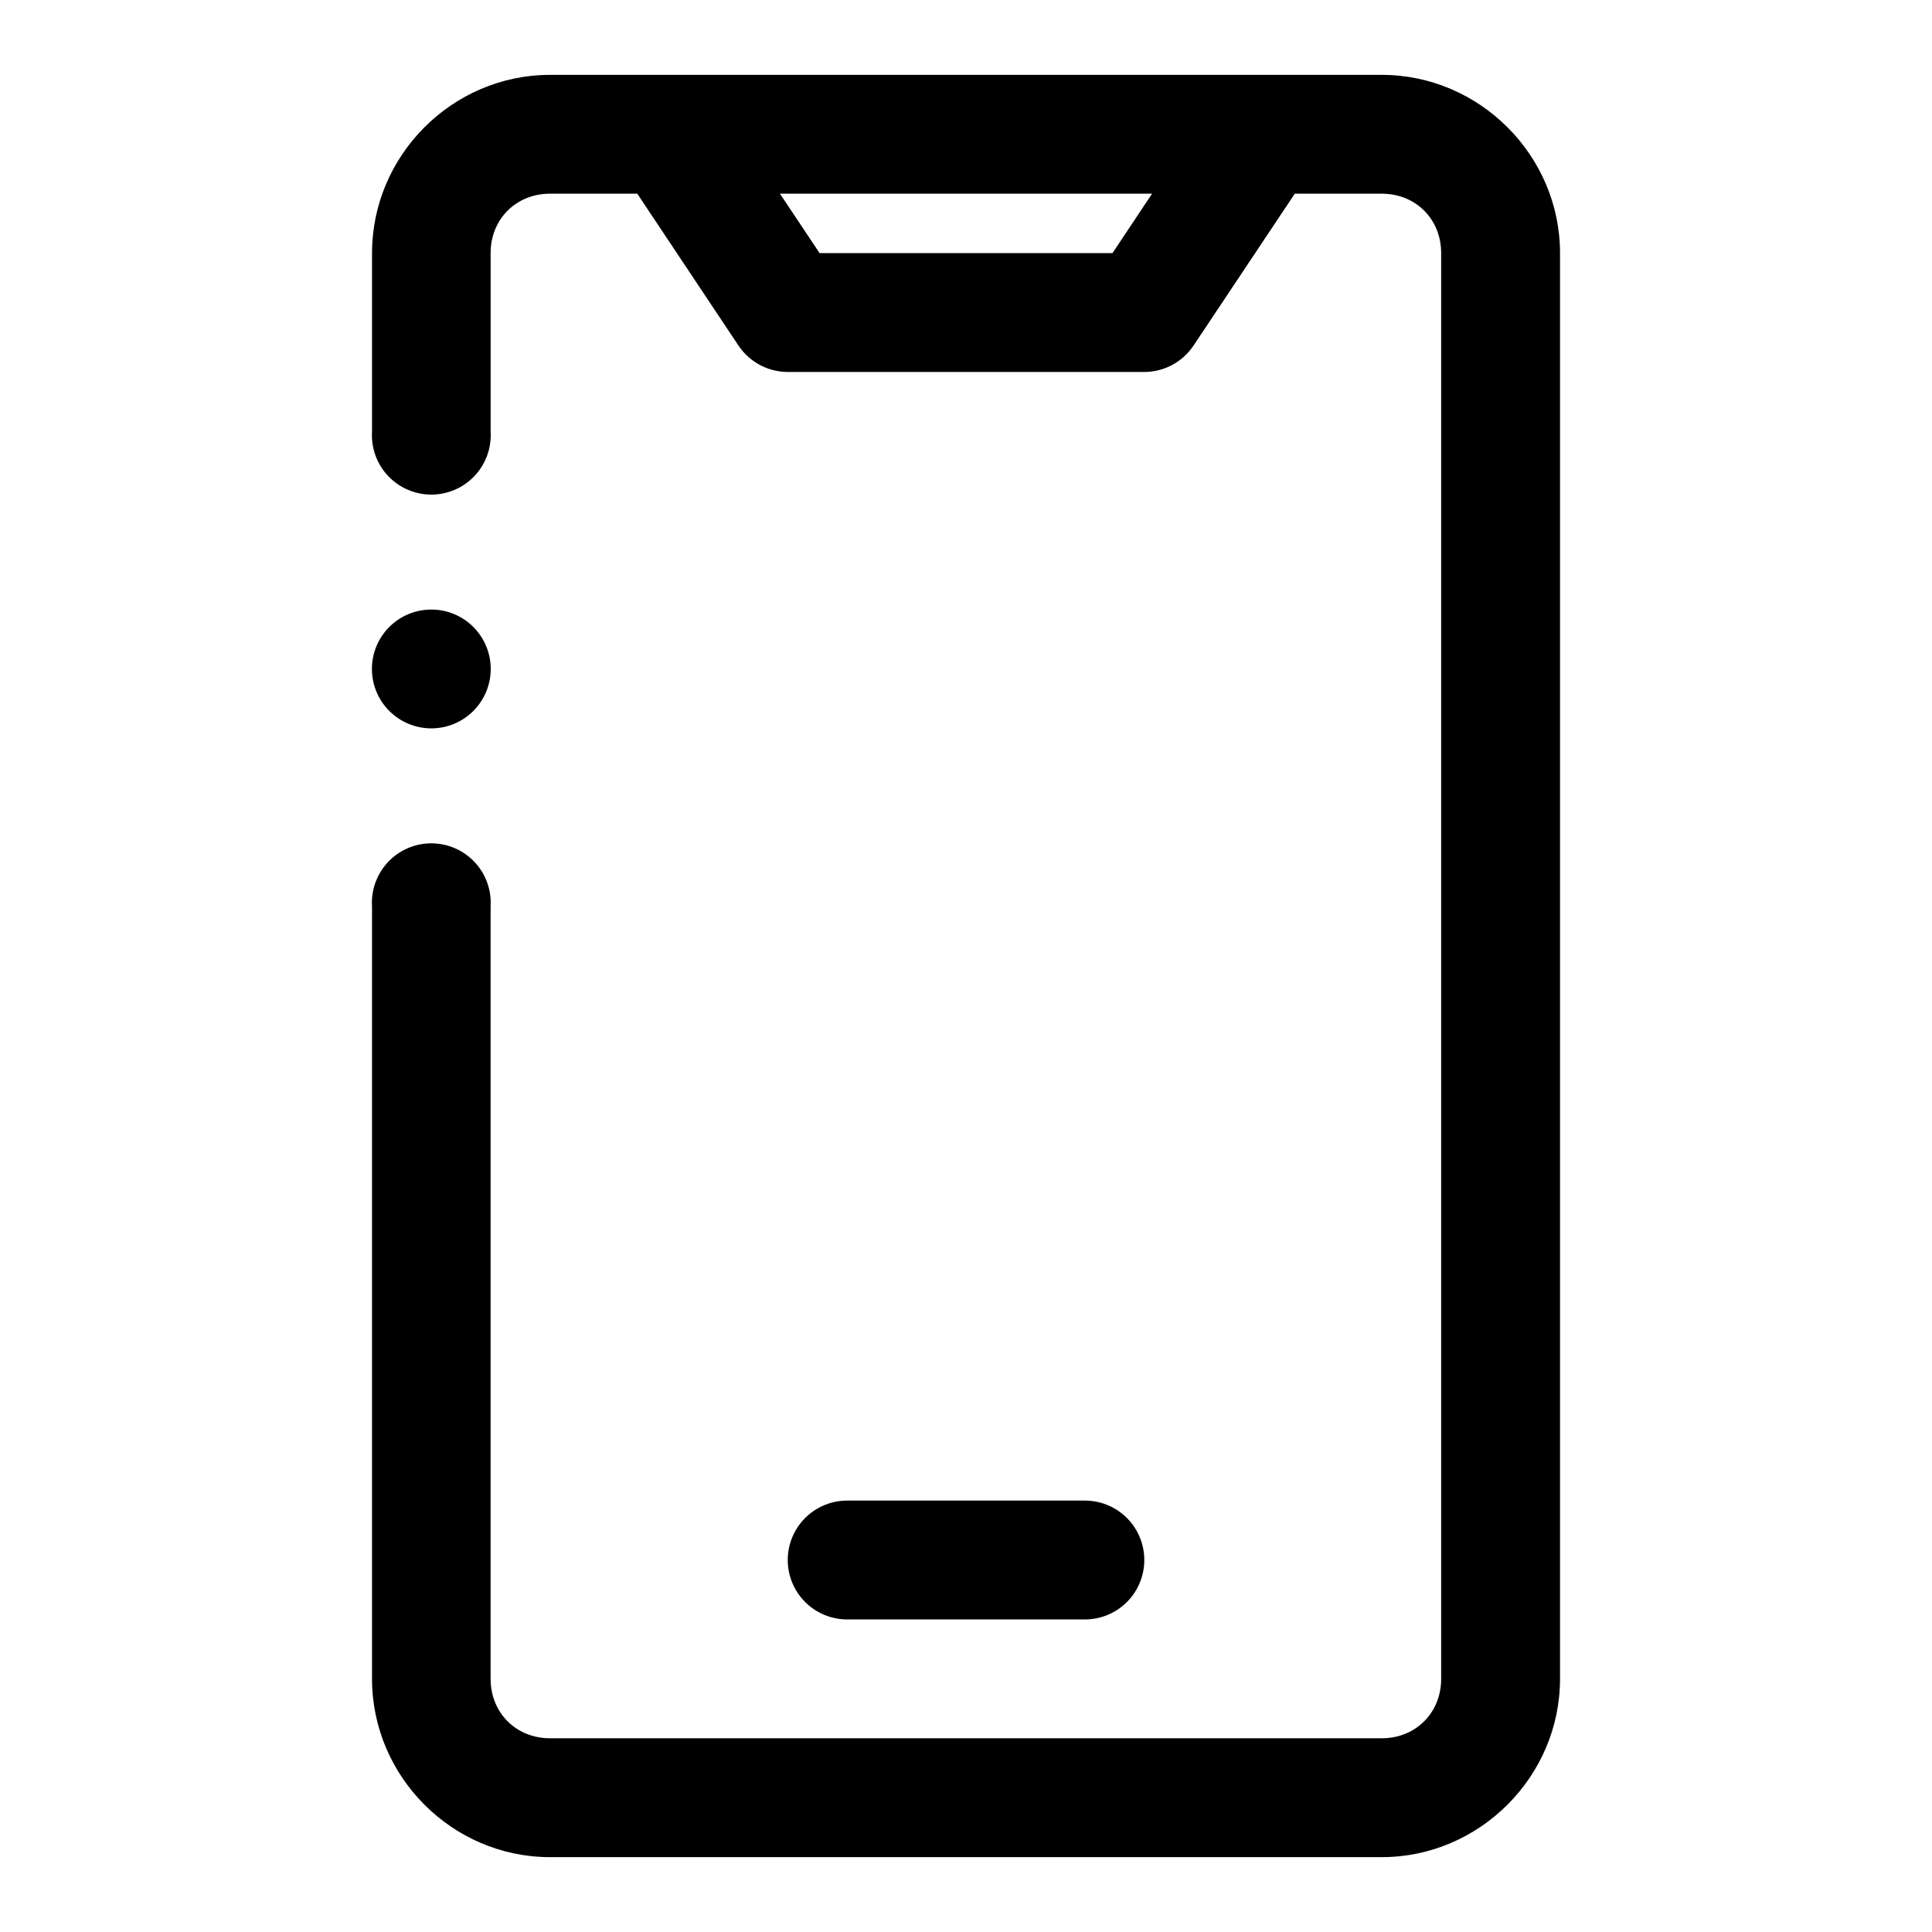 <?xml version="1.0" encoding="UTF-8"?>
<!-- The Best Svg Icon site in the world: iconSvg.co, Visit us! https://iconsvg.co -->
<svg fill="#000000" width="800px" height="800px" version="1.1" viewBox="144 144 512 512" xmlns="http://www.w3.org/2000/svg">
 <path d="m289.76 163.84c-25.891 0-47.168 21.34-47.168 47.234v47.246c-0.281 4.344 1.25 8.605 4.227 11.781 2.977 3.172 7.133 4.973 11.484 4.973 4.352 0 8.508-1.801 11.484-4.973 2.977-3.176 4.508-7.438 4.231-11.781v-47.246c0-8.996 6.75-15.746 15.742-15.746h23.125l26.801 40.223c2.91 4.375 7.812 7.012 13.066 7.027h94.496c5.258-0.016 10.16-2.652 13.07-7.027l26.812-40.223h23.047c8.996 0 15.746 6.75 15.746 15.746v377.84c0 8.996-6.75 15.746-15.746 15.746h-220.42c-8.992 0-15.742-6.75-15.742-15.746v-204.67c0.277-4.34-1.254-8.605-4.231-11.777-2.977-3.176-7.133-4.977-11.484-4.977-4.352 0-8.508 1.801-11.484 4.977-2.977 3.172-4.508 7.438-4.227 11.777v204.67c0 25.895 21.273 47.25 47.168 47.25h220.42c25.895 0 47.246-21.355 47.246-47.25v-377.84c0-25.895-21.352-47.234-47.246-47.234zm60.934 31.488h98.613l-10.484 15.746h-77.629zm-92.391 110.21c-4.176 0-8.18 1.656-11.133 4.609s-4.609 6.957-4.609 11.133c0 4.176 1.656 8.18 4.609 11.133s6.957 4.613 11.133 4.613 8.18-1.66 11.133-4.613 4.613-6.957 4.613-11.133c0-4.176-1.66-8.18-4.613-11.133s-6.957-4.609-11.133-4.609zm110.21 236.13c-5.629 0-10.828 3.004-13.645 7.875-2.812 4.875-2.812 10.879 0 15.754 2.816 4.871 8.016 7.875 13.645 7.875h62.992c5.625 0 10.824-3.004 13.641-7.875 2.812-4.875 2.812-10.879 0-15.754-2.816-4.871-8.016-7.875-13.641-7.875z" fill-rule="evenodd"/>
</svg>